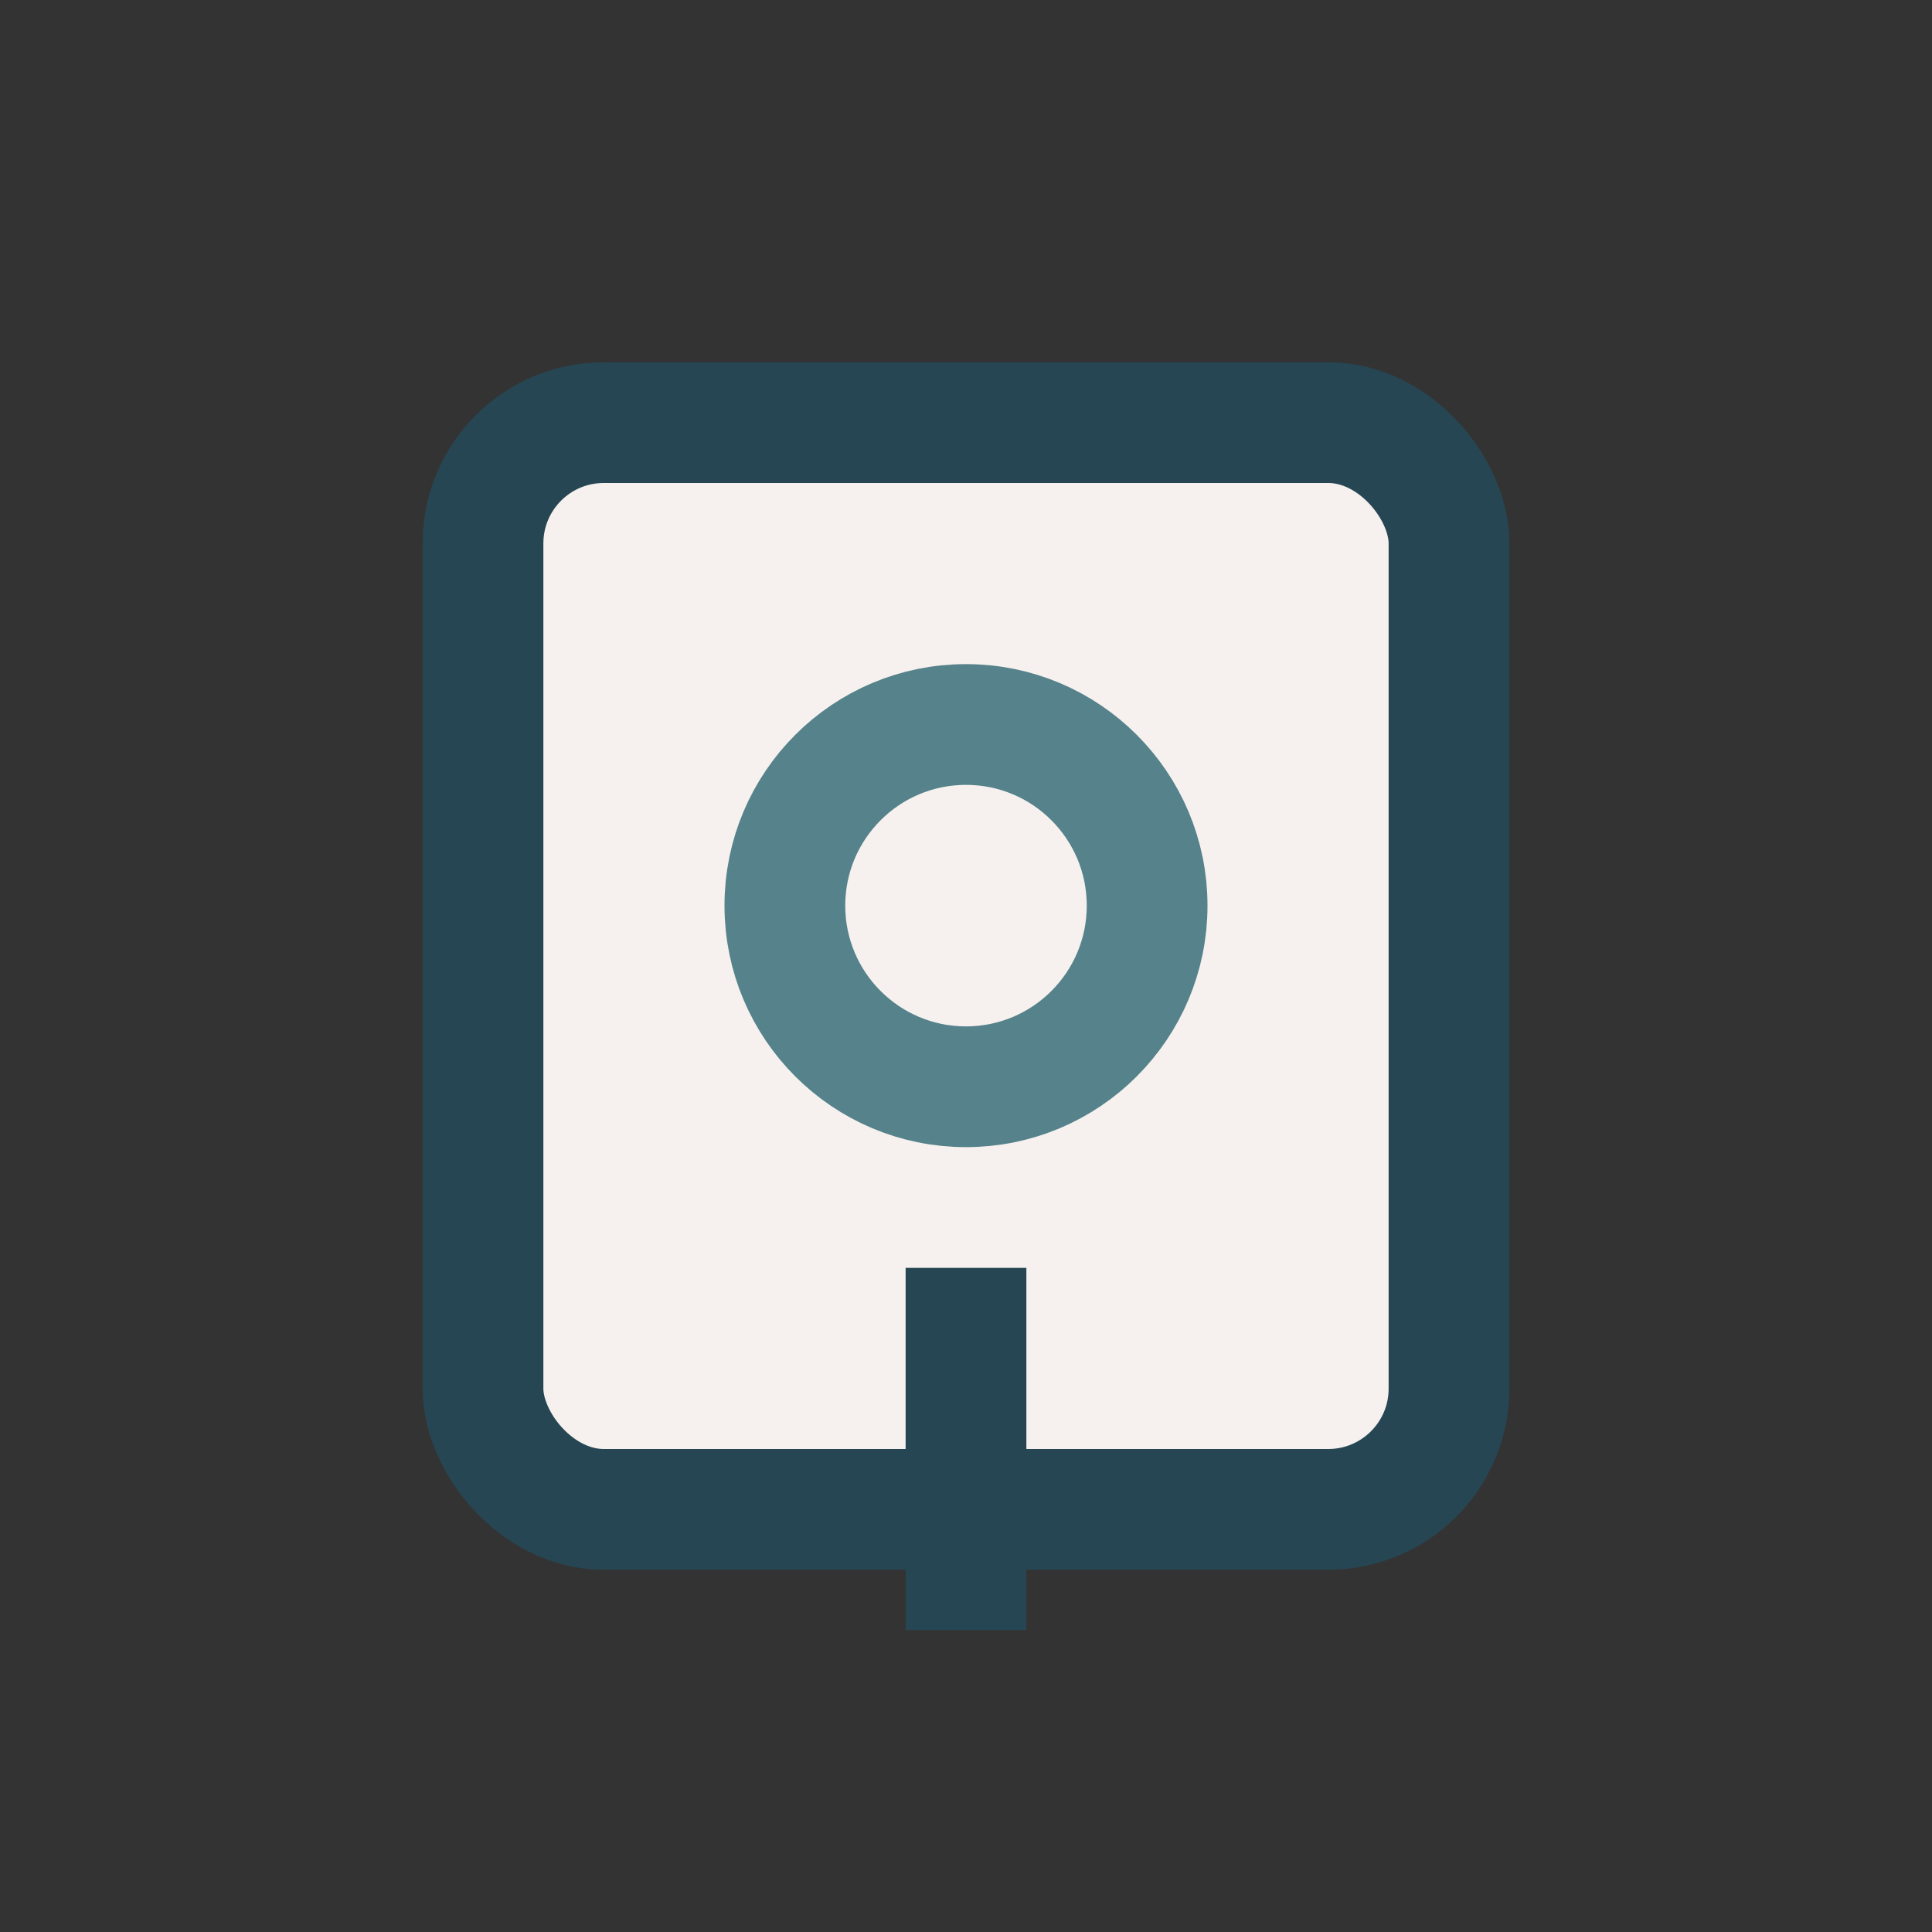 <?xml version="1.0" encoding="UTF-8"?>
<svg xmlns="http://www.w3.org/2000/svg" width="32" height="32" viewBox="0 0 32 32"><rect x="0" y="0" width="32" height="32" fill="#333333" stroke="none"/><rect x="8" y="7" width="16" height="18" rx="2" fill="#F6F1EE" stroke="#264653" stroke-width="2"/><circle cx="16" cy="15" r="3" fill="none" stroke="#55828B" stroke-width="2"/><path d="M16 21v6" stroke="#264653" stroke-width="2"/></svg>